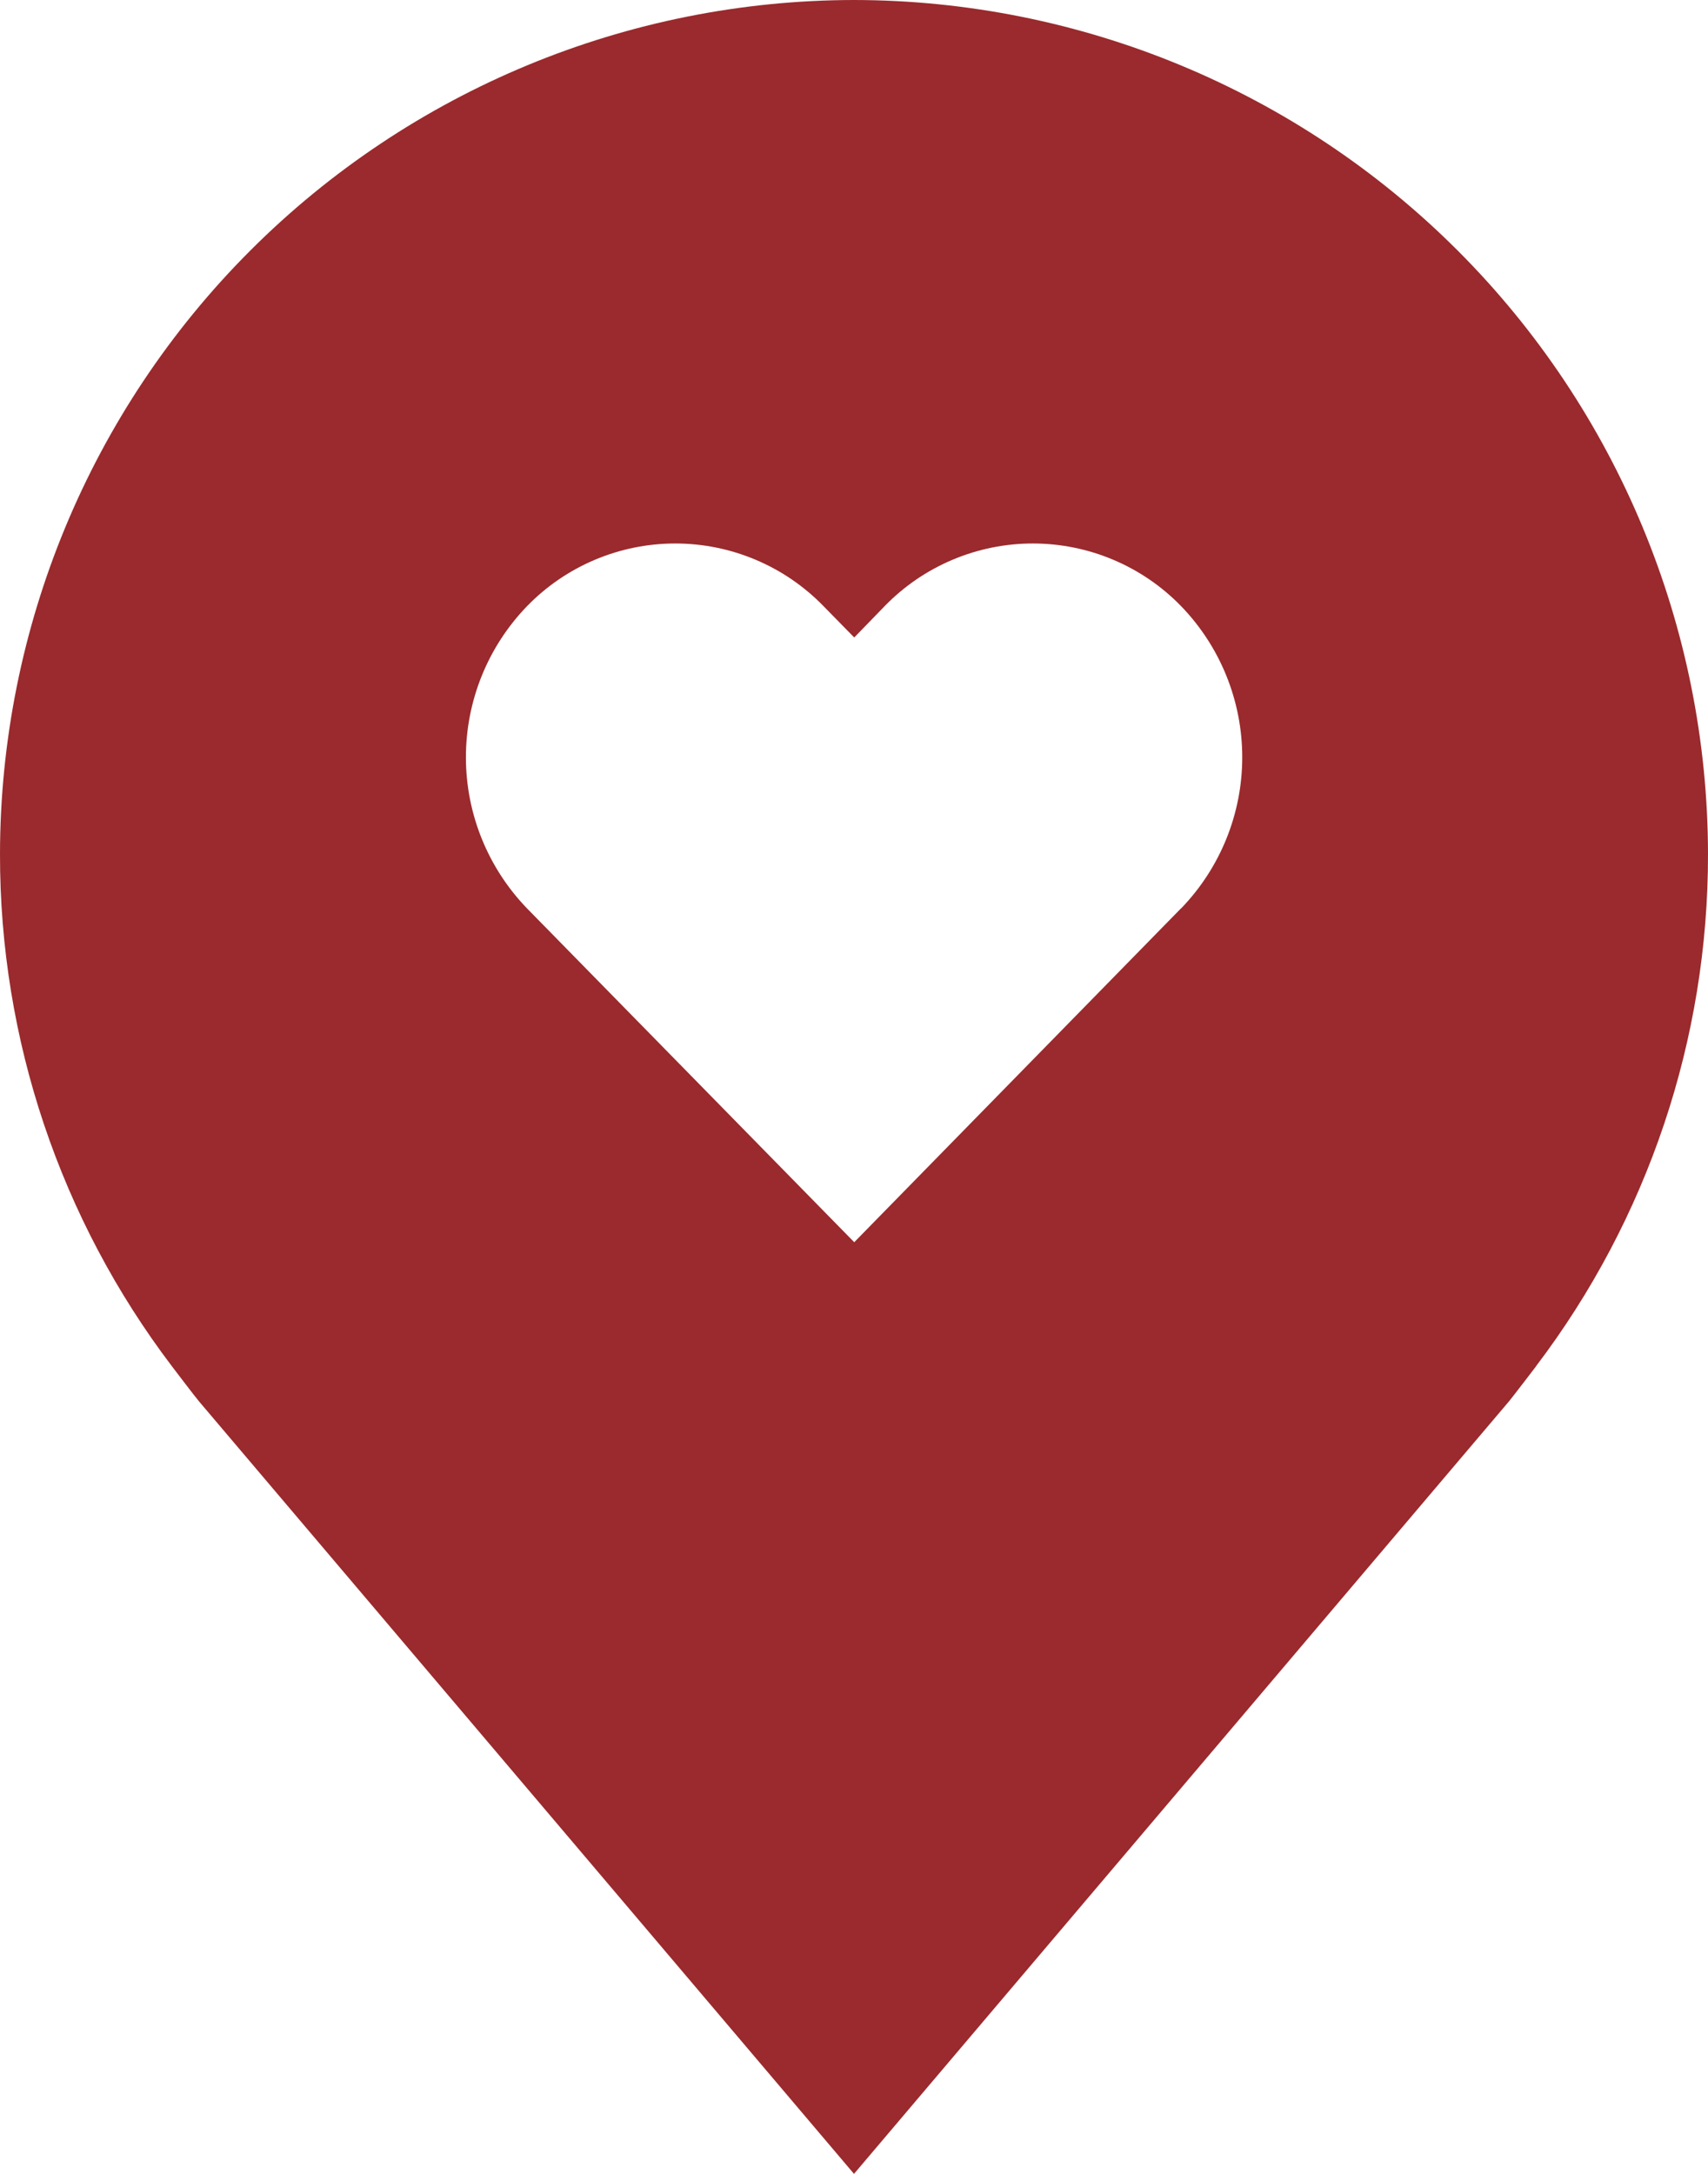 <?xml version="1.0" encoding="UTF-8"?> <svg xmlns="http://www.w3.org/2000/svg" width="88" height="112" viewBox="0 0 88 112" fill="none"> <path d="M44 0C32.335 0.014 21.151 4.654 12.902 12.902C4.654 21.151 0.014 32.335 4.68115e-05 44C-0.014 53.533 3.1 62.807 8.864 70.4C8.864 70.4 10.064 71.98 10.26 72.208L44 112L77.756 72.188C77.932 71.976 79.136 70.4 79.136 70.4L79.14 70.388C84.901 62.798 88.014 53.529 88 44C87.986 32.335 83.346 21.151 75.097 12.902C66.849 4.654 55.665 0.014 44 0ZM60.84 46.808L44.012 64L27.16 46.808C25.137 44.719 24.005 41.924 24.005 39.016C24.005 36.108 25.137 33.313 27.16 31.224C28.152 30.204 29.339 29.393 30.65 28.84C31.961 28.286 33.369 28.001 34.792 28.001C36.215 28.001 37.623 28.286 38.934 28.84C40.245 29.393 41.432 30.204 42.424 31.224L44.012 32.844L45.584 31.224C46.576 30.204 47.763 29.393 49.074 28.84C50.385 28.286 51.793 28.001 53.216 28.001C54.639 28.001 56.047 28.286 57.358 28.84C58.669 29.393 59.856 30.204 60.848 31.224C62.871 33.313 64.003 36.108 64.003 39.016C64.003 41.924 62.871 44.719 60.848 46.808H60.84Z" fill="#9A2A2D"></path> </svg> 